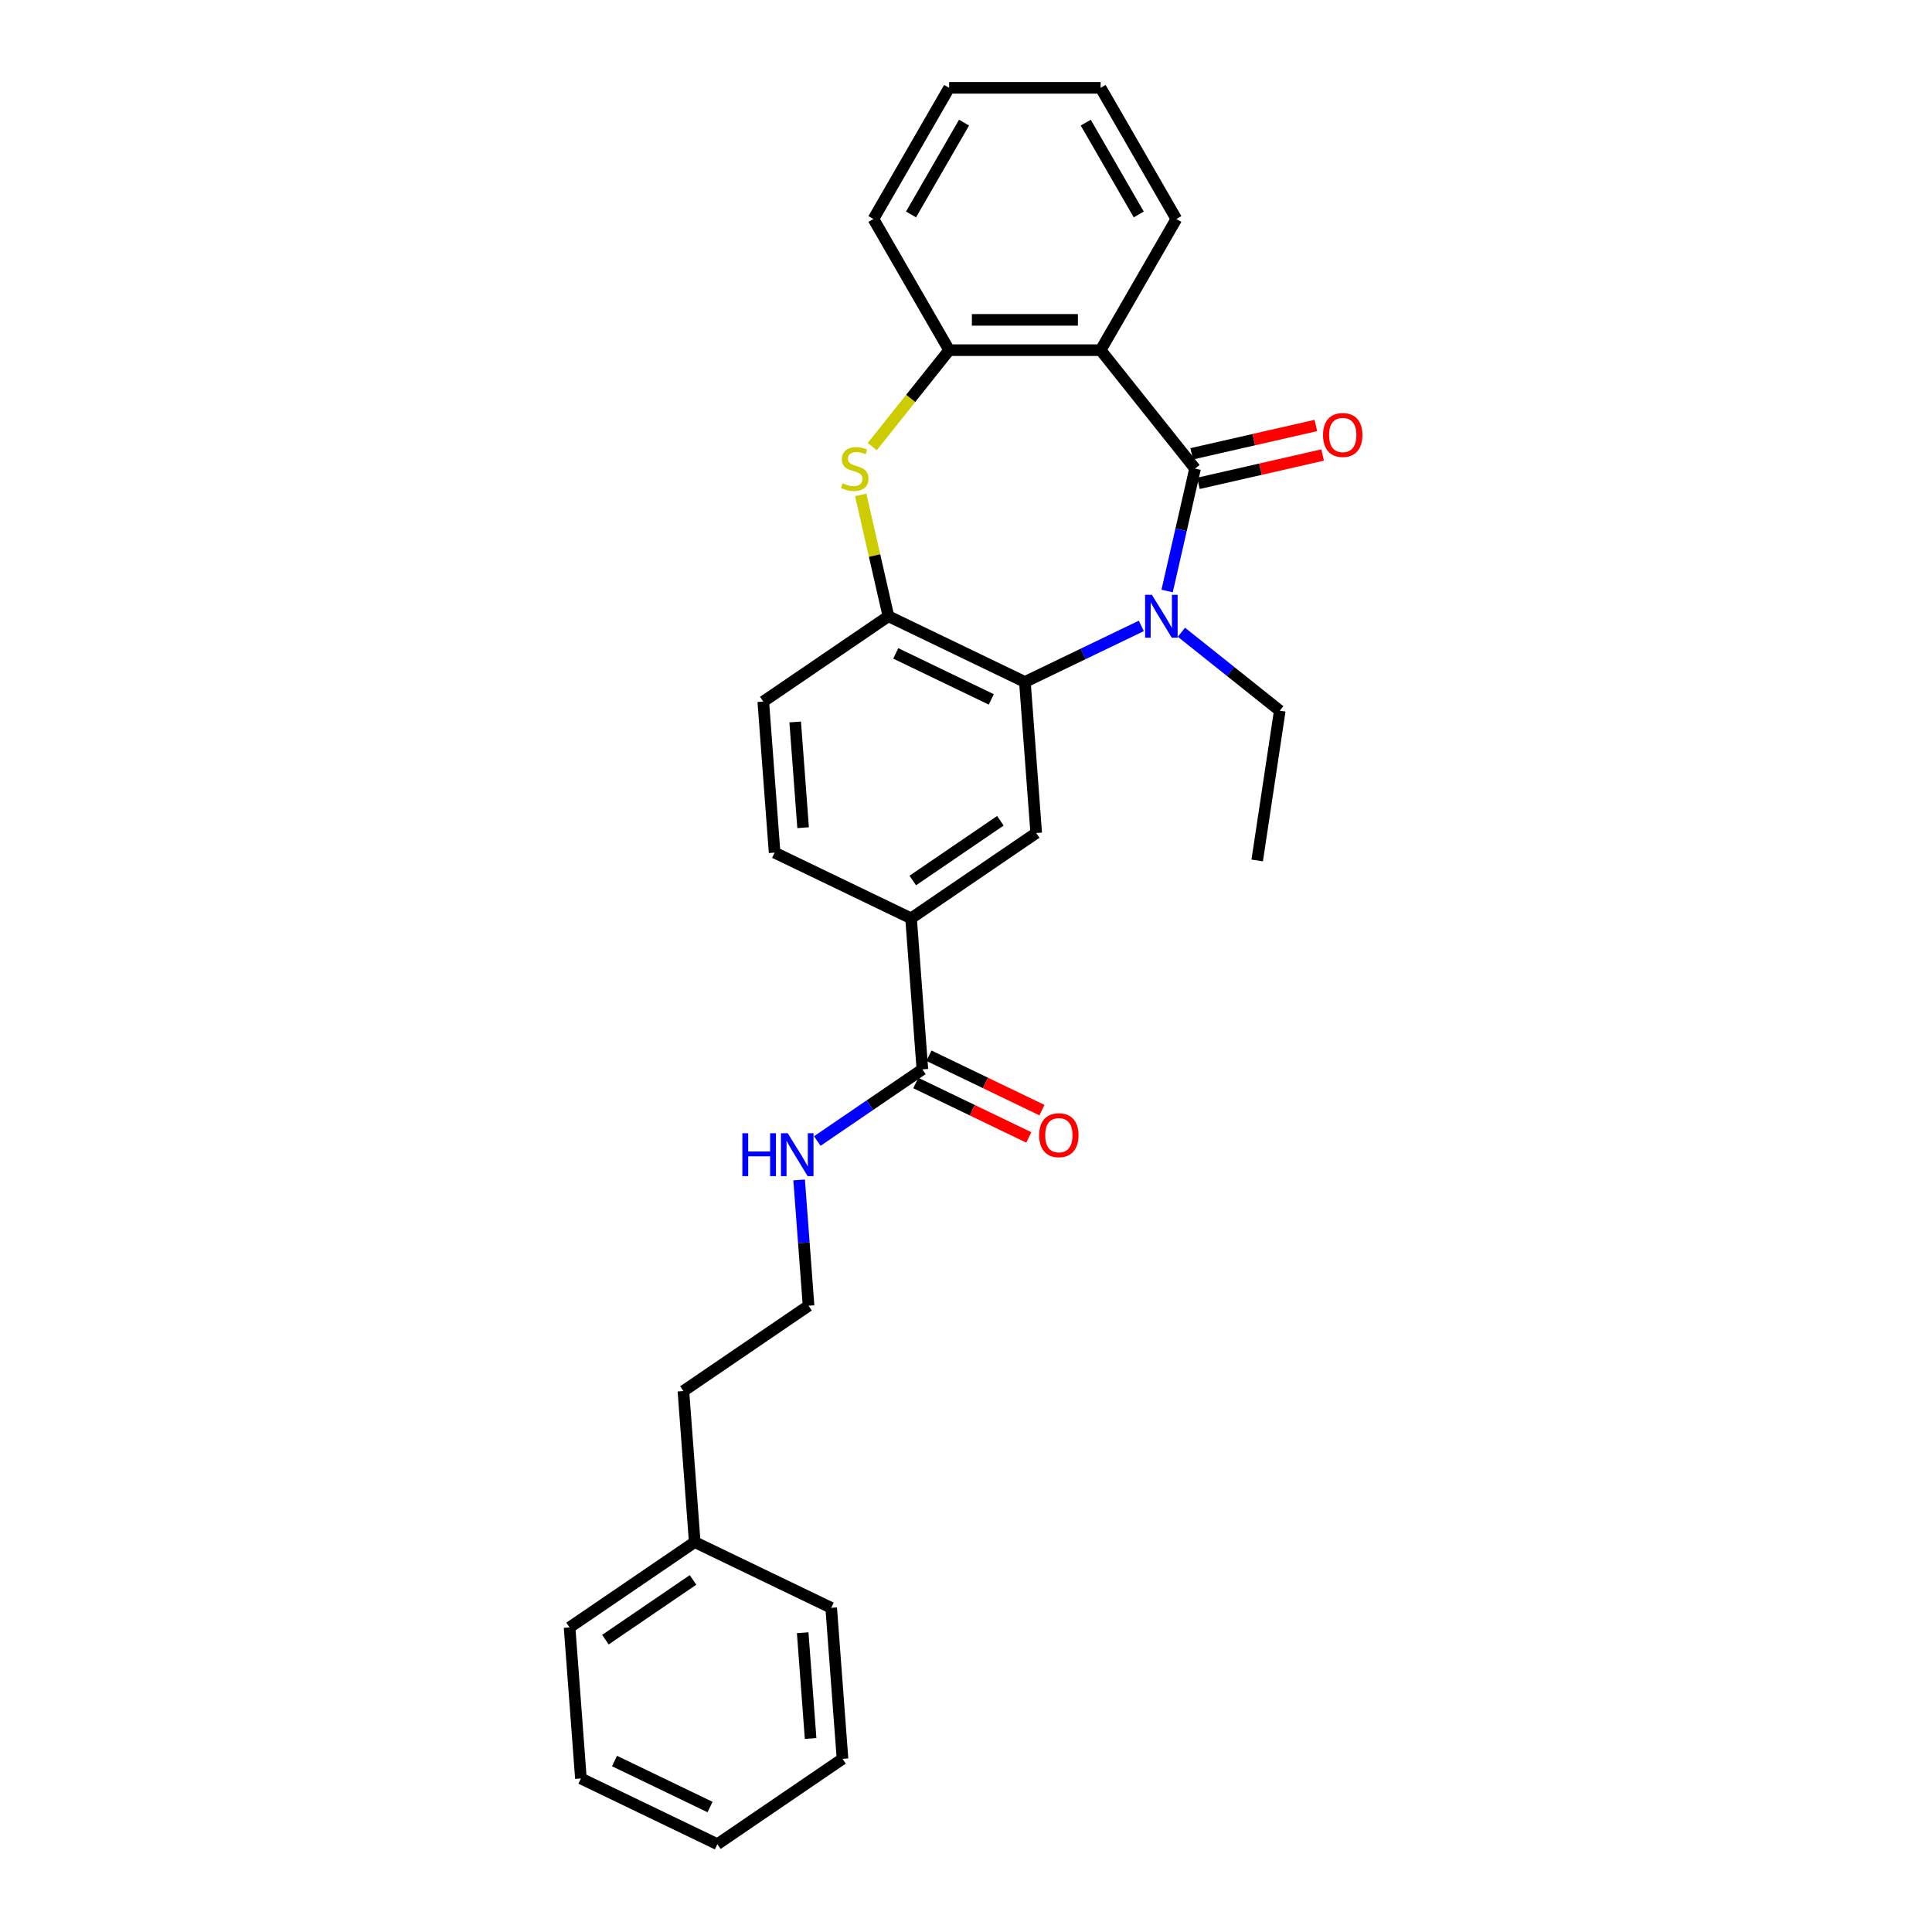 <?xml version='1.0' encoding='iso-8859-1'?>
<svg version='1.1' baseProfile='full'
              xmlns='http://www.w3.org/2000/svg'
                      xmlns:rdkit='http://www.rdkit.org/xml'
                      xmlns:xlink='http://www.w3.org/1999/xlink'
                  xml:space='preserve'
width='1000px' height='1000px' viewBox='0 0 1000 1000'>
<!-- END OF HEADER -->
<rect style='opacity:1.0;fill:#FFFFFF;stroke:none' width='1000' height='1000' x='0' y='0'> </rect>
<path class='bond-0' d='M 618.561,242.537 L 611.329,274.223' style='fill:none;fill-rule:evenodd;stroke:#000000;stroke-width:6px;stroke-linecap:butt;stroke-linejoin:miter;stroke-opacity:1' />
<path class='bond-0' d='M 611.329,274.223 L 604.097,305.908' style='fill:none;fill-rule:evenodd;stroke:#0000FF;stroke-width:6px;stroke-linecap:butt;stroke-linejoin:miter;stroke-opacity:1' />
<path class='bond-1' d='M 618.561,242.537 L 569.681,181.243' style='fill:none;fill-rule:evenodd;stroke:#000000;stroke-width:6px;stroke-linecap:butt;stroke-linejoin:miter;stroke-opacity:1' />
<path class='bond-9' d='M 620.305,250.181 L 652.446,242.845' style='fill:none;fill-rule:evenodd;stroke:#000000;stroke-width:6px;stroke-linecap:butt;stroke-linejoin:miter;stroke-opacity:1' />
<path class='bond-9' d='M 652.446,242.845 L 684.586,235.509' style='fill:none;fill-rule:evenodd;stroke:#FF0000;stroke-width:6px;stroke-linecap:butt;stroke-linejoin:miter;stroke-opacity:1' />
<path class='bond-9' d='M 616.816,234.894 L 648.957,227.558' style='fill:none;fill-rule:evenodd;stroke:#000000;stroke-width:6px;stroke-linecap:butt;stroke-linejoin:miter;stroke-opacity:1' />
<path class='bond-9' d='M 648.957,227.558 L 681.097,220.222' style='fill:none;fill-rule:evenodd;stroke:#FF0000;stroke-width:6px;stroke-linecap:butt;stroke-linejoin:miter;stroke-opacity:1' />
<path class='bond-2' d='M 590.736,323.968 L 560.609,338.477' style='fill:none;fill-rule:evenodd;stroke:#0000FF;stroke-width:6px;stroke-linecap:butt;stroke-linejoin:miter;stroke-opacity:1' />
<path class='bond-2' d='M 560.609,338.477 L 530.482,352.985' style='fill:none;fill-rule:evenodd;stroke:#000000;stroke-width:6px;stroke-linecap:butt;stroke-linejoin:miter;stroke-opacity:1' />
<path class='bond-14' d='M 611.496,327.247 L 636.953,347.548' style='fill:none;fill-rule:evenodd;stroke:#0000FF;stroke-width:6px;stroke-linecap:butt;stroke-linejoin:miter;stroke-opacity:1' />
<path class='bond-14' d='M 636.953,347.548 L 662.41,367.85' style='fill:none;fill-rule:evenodd;stroke:#000000;stroke-width:6px;stroke-linecap:butt;stroke-linejoin:miter;stroke-opacity:1' />
<path class='bond-5' d='M 569.681,181.243 L 491.283,181.243' style='fill:none;fill-rule:evenodd;stroke:#000000;stroke-width:6px;stroke-linecap:butt;stroke-linejoin:miter;stroke-opacity:1' />
<path class='bond-5' d='M 557.921,165.564 L 503.043,165.564' style='fill:none;fill-rule:evenodd;stroke:#000000;stroke-width:6px;stroke-linecap:butt;stroke-linejoin:miter;stroke-opacity:1' />
<path class='bond-15' d='M 569.681,181.243 L 608.879,113.349' style='fill:none;fill-rule:evenodd;stroke:#000000;stroke-width:6px;stroke-linecap:butt;stroke-linejoin:miter;stroke-opacity:1' />
<path class='bond-4' d='M 530.482,352.985 L 459.848,318.969' style='fill:none;fill-rule:evenodd;stroke:#000000;stroke-width:6px;stroke-linecap:butt;stroke-linejoin:miter;stroke-opacity:1' />
<path class='bond-4' d='M 513.084,362.009 L 463.64,338.199' style='fill:none;fill-rule:evenodd;stroke:#000000;stroke-width:6px;stroke-linecap:butt;stroke-linejoin:miter;stroke-opacity:1' />
<path class='bond-6' d='M 530.482,352.985 L 536.34,431.164' style='fill:none;fill-rule:evenodd;stroke:#000000;stroke-width:6px;stroke-linecap:butt;stroke-linejoin:miter;stroke-opacity:1' />
<path class='bond-3' d='M 451.481,231.153 L 471.382,206.198' style='fill:none;fill-rule:evenodd;stroke:#CCCC00;stroke-width:6px;stroke-linecap:butt;stroke-linejoin:miter;stroke-opacity:1' />
<path class='bond-3' d='M 471.382,206.198 L 491.283,181.243' style='fill:none;fill-rule:evenodd;stroke:#000000;stroke-width:6px;stroke-linecap:butt;stroke-linejoin:miter;stroke-opacity:1' />
<path class='bond-28' d='M 445.513,256.163 L 452.68,287.566' style='fill:none;fill-rule:evenodd;stroke:#CCCC00;stroke-width:6px;stroke-linecap:butt;stroke-linejoin:miter;stroke-opacity:1' />
<path class='bond-28' d='M 452.68,287.566 L 459.848,318.969' style='fill:none;fill-rule:evenodd;stroke:#000000;stroke-width:6px;stroke-linecap:butt;stroke-linejoin:miter;stroke-opacity:1' />
<path class='bond-10' d='M 459.848,318.969 L 395.072,363.133' style='fill:none;fill-rule:evenodd;stroke:#000000;stroke-width:6px;stroke-linecap:butt;stroke-linejoin:miter;stroke-opacity:1' />
<path class='bond-17' d='M 491.283,181.243 L 452.084,113.349' style='fill:none;fill-rule:evenodd;stroke:#000000;stroke-width:6px;stroke-linecap:butt;stroke-linejoin:miter;stroke-opacity:1' />
<path class='bond-8' d='M 536.34,431.164 L 471.565,475.327' style='fill:none;fill-rule:evenodd;stroke:#000000;stroke-width:6px;stroke-linecap:butt;stroke-linejoin:miter;stroke-opacity:1' />
<path class='bond-8' d='M 517.791,424.833 L 472.449,455.747' style='fill:none;fill-rule:evenodd;stroke:#000000;stroke-width:6px;stroke-linecap:butt;stroke-linejoin:miter;stroke-opacity:1' />
<path class='bond-7' d='M 477.424,553.505 L 471.565,475.327' style='fill:none;fill-rule:evenodd;stroke:#000000;stroke-width:6px;stroke-linecap:butt;stroke-linejoin:miter;stroke-opacity:1' />
<path class='bond-11' d='M 474.022,560.569 L 503.263,574.65' style='fill:none;fill-rule:evenodd;stroke:#000000;stroke-width:6px;stroke-linecap:butt;stroke-linejoin:miter;stroke-opacity:1' />
<path class='bond-11' d='M 503.263,574.65 L 532.505,588.732' style='fill:none;fill-rule:evenodd;stroke:#FF0000;stroke-width:6px;stroke-linecap:butt;stroke-linejoin:miter;stroke-opacity:1' />
<path class='bond-11' d='M 480.825,546.442 L 510.066,560.524' style='fill:none;fill-rule:evenodd;stroke:#000000;stroke-width:6px;stroke-linecap:butt;stroke-linejoin:miter;stroke-opacity:1' />
<path class='bond-11' d='M 510.066,560.524 L 539.308,574.605' style='fill:none;fill-rule:evenodd;stroke:#FF0000;stroke-width:6px;stroke-linecap:butt;stroke-linejoin:miter;stroke-opacity:1' />
<path class='bond-13' d='M 477.424,553.505 L 450.226,572.048' style='fill:none;fill-rule:evenodd;stroke:#000000;stroke-width:6px;stroke-linecap:butt;stroke-linejoin:miter;stroke-opacity:1' />
<path class='bond-13' d='M 450.226,572.048 L 423.028,590.591' style='fill:none;fill-rule:evenodd;stroke:#0000FF;stroke-width:6px;stroke-linecap:butt;stroke-linejoin:miter;stroke-opacity:1' />
<path class='bond-12' d='M 471.565,475.327 L 400.931,441.311' style='fill:none;fill-rule:evenodd;stroke:#000000;stroke-width:6px;stroke-linecap:butt;stroke-linejoin:miter;stroke-opacity:1' />
<path class='bond-30' d='M 395.072,363.133 L 400.931,441.311' style='fill:none;fill-rule:evenodd;stroke:#000000;stroke-width:6px;stroke-linecap:butt;stroke-linejoin:miter;stroke-opacity:1' />
<path class='bond-30' d='M 411.587,373.688 L 415.688,428.413' style='fill:none;fill-rule:evenodd;stroke:#000000;stroke-width:6px;stroke-linecap:butt;stroke-linejoin:miter;stroke-opacity:1' />
<path class='bond-16' d='M 413.627,610.729 L 416.067,643.288' style='fill:none;fill-rule:evenodd;stroke:#0000FF;stroke-width:6px;stroke-linecap:butt;stroke-linejoin:miter;stroke-opacity:1' />
<path class='bond-16' d='M 416.067,643.288 L 418.507,675.847' style='fill:none;fill-rule:evenodd;stroke:#000000;stroke-width:6px;stroke-linecap:butt;stroke-linejoin:miter;stroke-opacity:1' />
<path class='bond-22' d='M 662.41,367.85 L 650.725,445.372' style='fill:none;fill-rule:evenodd;stroke:#000000;stroke-width:6px;stroke-linecap:butt;stroke-linejoin:miter;stroke-opacity:1' />
<path class='bond-23' d='M 608.879,113.349 L 569.681,45.455' style='fill:none;fill-rule:evenodd;stroke:#000000;stroke-width:6px;stroke-linecap:butt;stroke-linejoin:miter;stroke-opacity:1' />
<path class='bond-23' d='M 589.421,111.005 L 561.982,63.478' style='fill:none;fill-rule:evenodd;stroke:#000000;stroke-width:6px;stroke-linecap:butt;stroke-linejoin:miter;stroke-opacity:1' />
<path class='bond-19' d='M 418.507,675.847 L 353.732,720.01' style='fill:none;fill-rule:evenodd;stroke:#000000;stroke-width:6px;stroke-linecap:butt;stroke-linejoin:miter;stroke-opacity:1' />
<path class='bond-29' d='M 452.084,113.349 L 491.283,45.455' style='fill:none;fill-rule:evenodd;stroke:#000000;stroke-width:6px;stroke-linecap:butt;stroke-linejoin:miter;stroke-opacity:1' />
<path class='bond-29' d='M 471.543,111.005 L 498.982,63.478' style='fill:none;fill-rule:evenodd;stroke:#000000;stroke-width:6px;stroke-linecap:butt;stroke-linejoin:miter;stroke-opacity:1' />
<path class='bond-18' d='M 359.591,798.188 L 353.732,720.01' style='fill:none;fill-rule:evenodd;stroke:#000000;stroke-width:6px;stroke-linecap:butt;stroke-linejoin:miter;stroke-opacity:1' />
<path class='bond-20' d='M 359.591,798.188 L 294.815,842.351' style='fill:none;fill-rule:evenodd;stroke:#000000;stroke-width:6px;stroke-linecap:butt;stroke-linejoin:miter;stroke-opacity:1' />
<path class='bond-20' d='M 358.707,817.768 L 313.364,848.682' style='fill:none;fill-rule:evenodd;stroke:#000000;stroke-width:6px;stroke-linecap:butt;stroke-linejoin:miter;stroke-opacity:1' />
<path class='bond-21' d='M 359.591,798.188 L 430.225,832.204' style='fill:none;fill-rule:evenodd;stroke:#000000;stroke-width:6px;stroke-linecap:butt;stroke-linejoin:miter;stroke-opacity:1' />
<path class='bond-26' d='M 294.815,842.351 L 300.674,920.53' style='fill:none;fill-rule:evenodd;stroke:#000000;stroke-width:6px;stroke-linecap:butt;stroke-linejoin:miter;stroke-opacity:1' />
<path class='bond-25' d='M 430.225,832.204 L 436.083,910.382' style='fill:none;fill-rule:evenodd;stroke:#000000;stroke-width:6px;stroke-linecap:butt;stroke-linejoin:miter;stroke-opacity:1' />
<path class='bond-25' d='M 415.468,845.102 L 419.569,899.827' style='fill:none;fill-rule:evenodd;stroke:#000000;stroke-width:6px;stroke-linecap:butt;stroke-linejoin:miter;stroke-opacity:1' />
<path class='bond-24' d='M 569.681,45.455 L 491.283,45.455' style='fill:none;fill-rule:evenodd;stroke:#000000;stroke-width:6px;stroke-linecap:butt;stroke-linejoin:miter;stroke-opacity:1' />
<path class='bond-27' d='M 436.083,910.382 L 371.308,954.545' style='fill:none;fill-rule:evenodd;stroke:#000000;stroke-width:6px;stroke-linecap:butt;stroke-linejoin:miter;stroke-opacity:1' />
<path class='bond-31' d='M 300.674,920.53 L 371.308,954.545' style='fill:none;fill-rule:evenodd;stroke:#000000;stroke-width:6px;stroke-linecap:butt;stroke-linejoin:miter;stroke-opacity:1' />
<path class='bond-31' d='M 318.072,911.505 L 367.516,935.316' style='fill:none;fill-rule:evenodd;stroke:#000000;stroke-width:6px;stroke-linecap:butt;stroke-linejoin:miter;stroke-opacity:1' />
<path  class='atom-1' d='M 596.208 307.868
L 603.483 319.628
Q 604.205 320.788, 605.365 322.889
Q 606.525 324.99, 606.588 325.116
L 606.588 307.868
L 609.536 307.868
L 609.536 330.071
L 606.494 330.071
L 598.685 317.213
Q 597.776 315.708, 596.804 313.983
Q 595.863 312.259, 595.581 311.726
L 595.581 330.071
L 592.696 330.071
L 592.696 307.868
L 596.208 307.868
' fill='#0000FF'/>
<path  class='atom-4' d='M 436.131 250.158
Q 436.382 250.252, 437.417 250.691
Q 438.451 251.13, 439.58 251.412
Q 440.741 251.663, 441.87 251.663
Q 443.971 251.663, 445.194 250.659
Q 446.417 249.624, 446.417 247.837
Q 446.417 246.614, 445.789 245.861
Q 445.194 245.109, 444.253 244.701
Q 443.312 244.293, 441.744 243.823
Q 439.768 243.227, 438.577 242.663
Q 437.417 242.098, 436.57 240.907
Q 435.754 239.715, 435.754 237.708
Q 435.754 234.917, 437.636 233.192
Q 439.549 231.468, 443.312 231.468
Q 445.883 231.468, 448.8 232.691
L 448.079 235.105
Q 445.413 234.008, 443.406 234.008
Q 441.242 234.008, 440.051 234.917
Q 438.859 235.795, 438.89 237.332
Q 438.89 238.523, 439.486 239.245
Q 440.113 239.966, 440.991 240.374
Q 441.901 240.781, 443.406 241.252
Q 445.413 241.879, 446.605 242.506
Q 447.796 243.133, 448.643 244.419
Q 449.521 245.673, 449.521 247.837
Q 449.521 250.91, 447.451 252.572
Q 445.413 254.203, 441.995 254.203
Q 440.019 254.203, 438.514 253.764
Q 437.04 253.356, 435.284 252.635
L 436.131 250.158
' fill='#CCCC00'/>
<path  class='atom-10' d='M 684.801 225.155
Q 684.801 219.824, 687.435 216.845
Q 690.07 213.866, 694.993 213.866
Q 699.916 213.866, 702.551 216.845
Q 705.185 219.824, 705.185 225.155
Q 705.185 230.549, 702.519 233.622
Q 699.854 236.664, 694.993 236.664
Q 690.101 236.664, 687.435 233.622
Q 684.801 230.58, 684.801 225.155
M 694.993 234.155
Q 698.38 234.155, 700.199 231.897
Q 702.049 229.608, 702.049 225.155
Q 702.049 220.796, 700.199 218.601
Q 698.38 216.374, 694.993 216.374
Q 691.606 216.374, 689.756 218.569
Q 687.937 220.765, 687.937 225.155
Q 687.937 229.639, 689.756 231.897
Q 691.606 234.155, 694.993 234.155
' fill='#FF0000'/>
<path  class='atom-12' d='M 537.866 587.583
Q 537.866 582.252, 540.5 579.273
Q 543.134 576.294, 548.058 576.294
Q 552.981 576.294, 555.615 579.273
Q 558.249 582.252, 558.249 587.583
Q 558.249 592.977, 555.584 596.05
Q 552.918 599.092, 548.058 599.092
Q 543.166 599.092, 540.5 596.05
Q 537.866 593.009, 537.866 587.583
M 548.058 596.583
Q 551.445 596.583, 553.263 594.326
Q 555.114 592.036, 555.114 587.583
Q 555.114 583.224, 553.263 581.029
Q 551.445 578.803, 548.058 578.803
Q 544.671 578.803, 542.821 580.998
Q 541.002 583.193, 541.002 587.583
Q 541.002 592.068, 542.821 594.326
Q 544.671 596.583, 548.058 596.583
' fill='#FF0000'/>
<path  class='atom-14' d='M 384.253 586.567
L 387.263 586.567
L 387.263 596.006
L 398.615 596.006
L 398.615 586.567
L 401.626 586.567
L 401.626 608.769
L 398.615 608.769
L 398.615 598.515
L 387.263 598.515
L 387.263 608.769
L 384.253 608.769
L 384.253 586.567
' fill='#0000FF'/>
<path  class='atom-14' d='M 407.741 586.567
L 415.016 598.327
Q 415.737 599.487, 416.898 601.588
Q 418.058 603.689, 418.121 603.815
L 418.121 586.567
L 421.068 586.567
L 421.068 608.769
L 418.027 608.769
L 410.218 595.912
Q 409.309 594.407, 408.337 592.682
Q 407.396 590.957, 407.114 590.424
L 407.114 608.769
L 404.229 608.769
L 404.229 586.567
L 407.741 586.567
' fill='#0000FF'/>
</svg>

